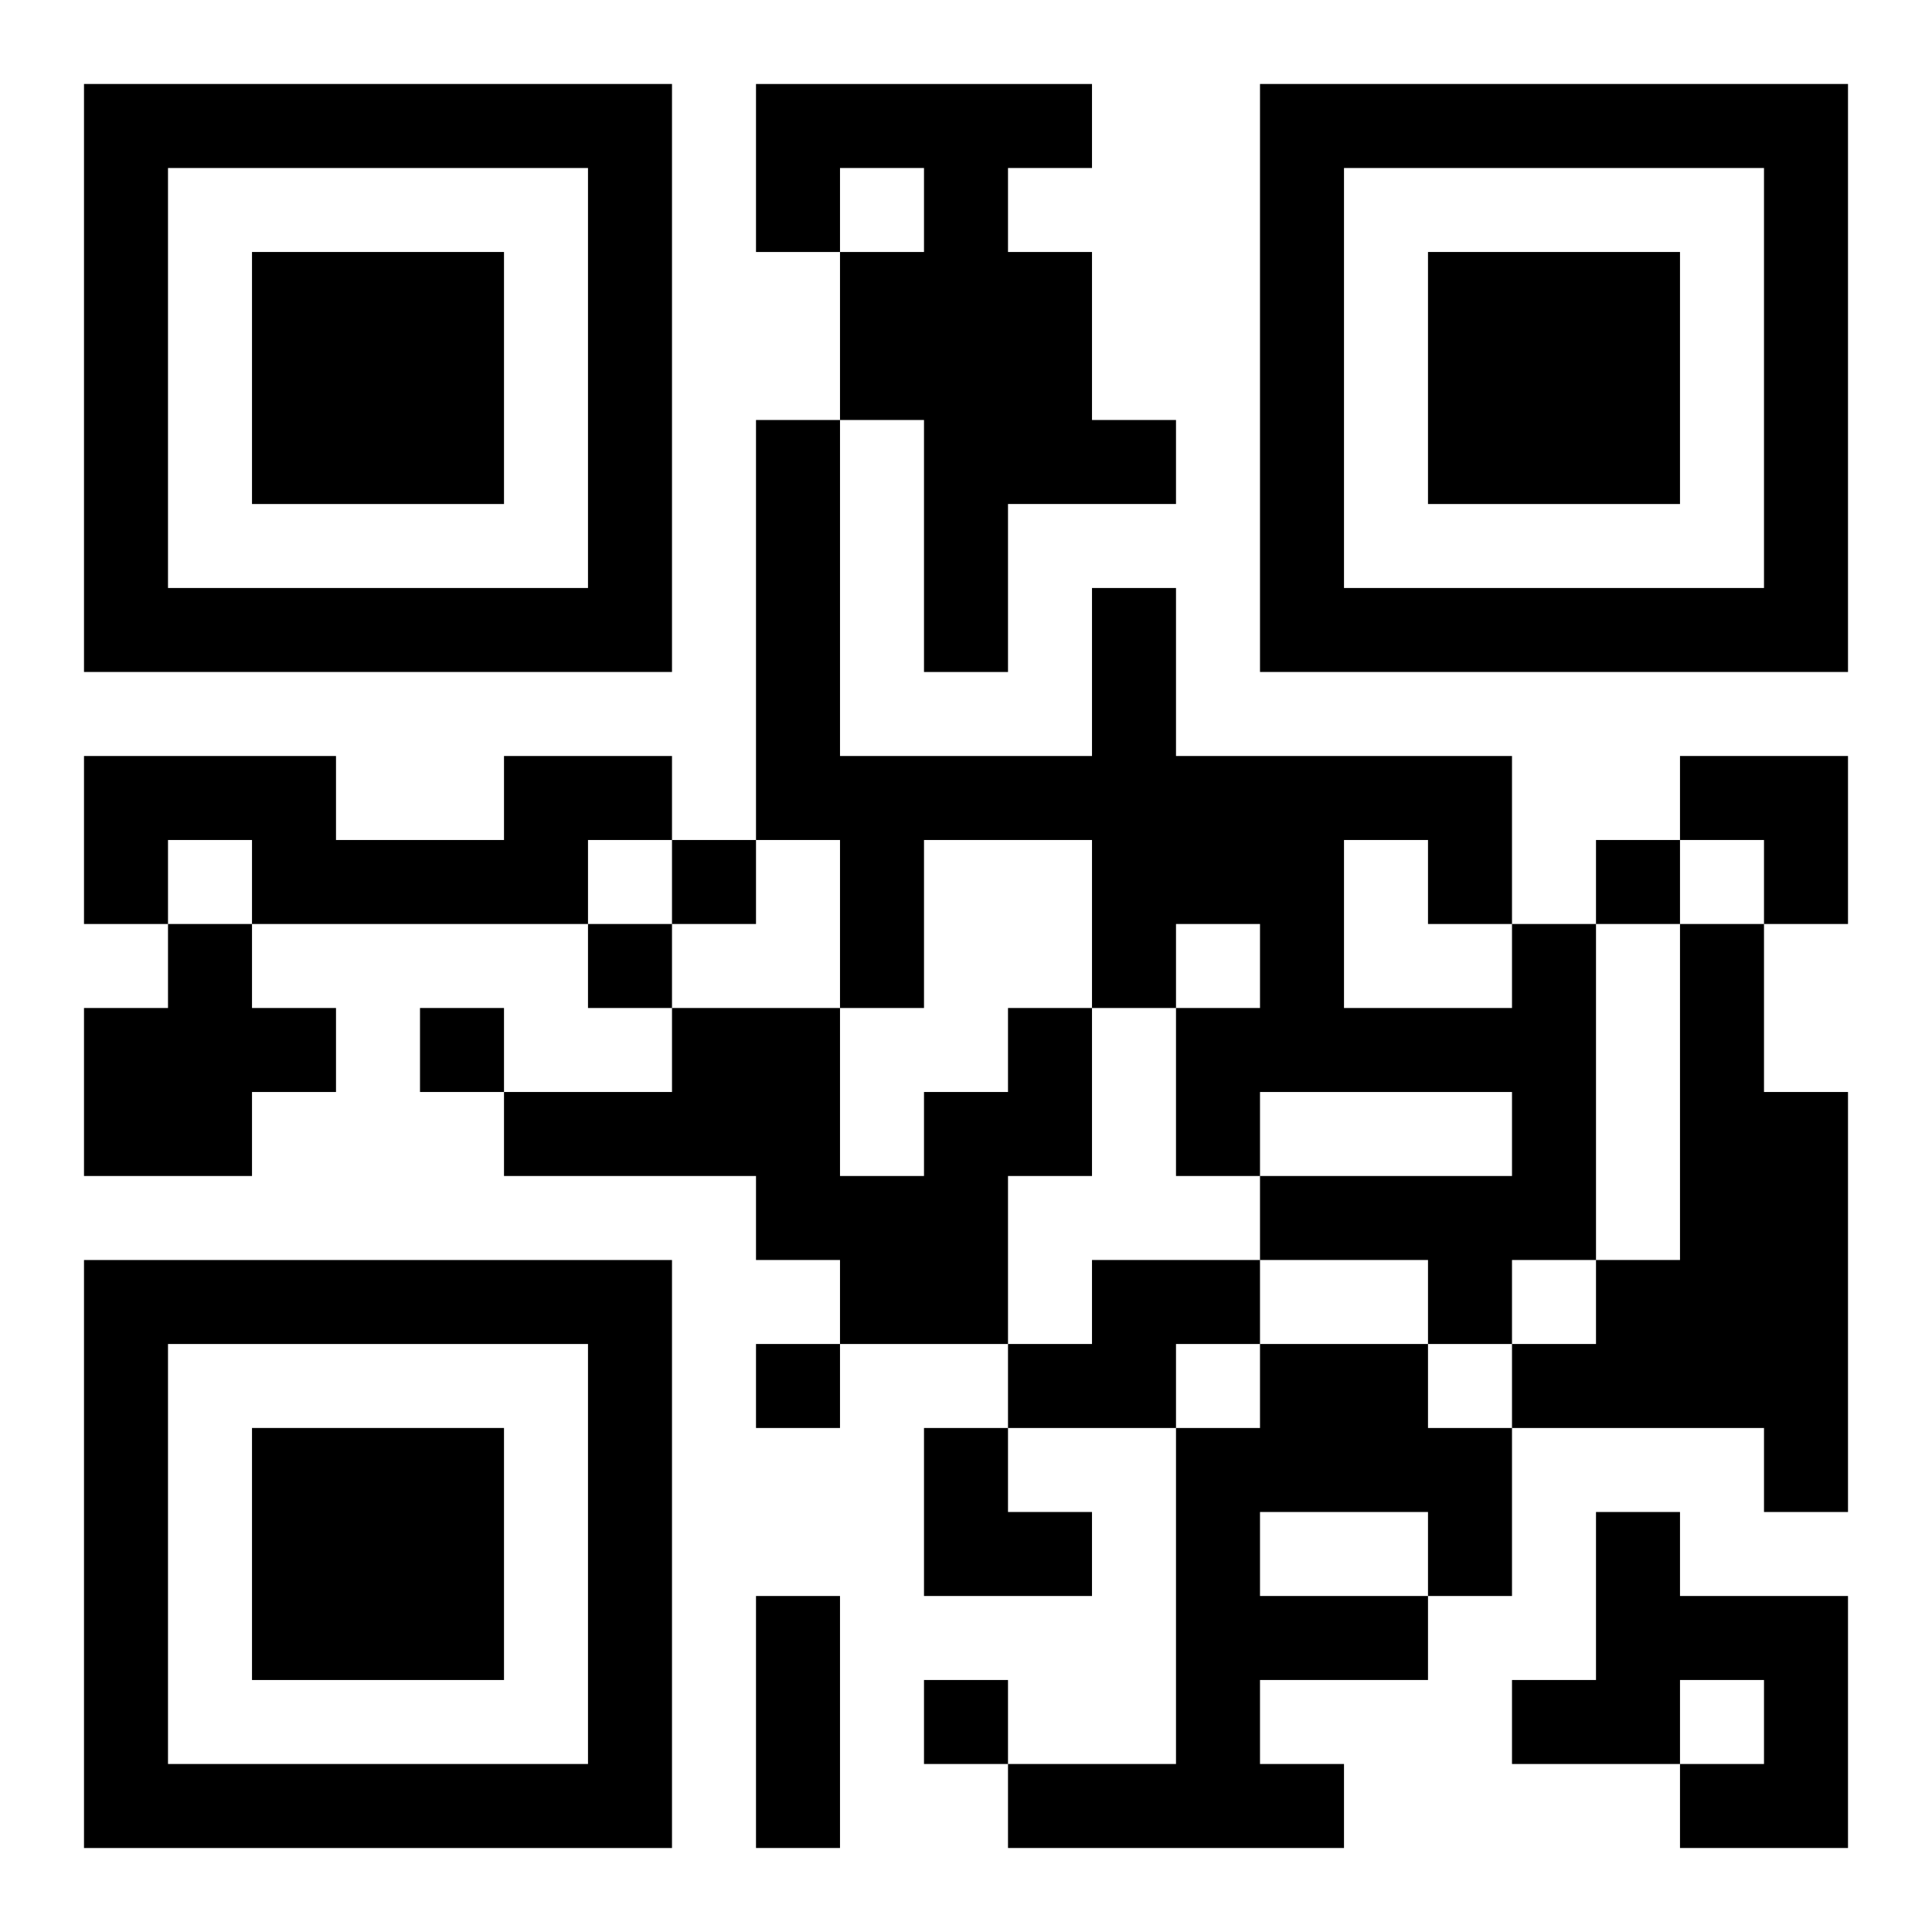 <?xml version="1.0" encoding="UTF-8"?>
<svg width="250" height="250" baseProfile="full" version="1.1" viewBox="-1 -1 23 23" xmlns="http://www.w3.org/2000/svg" xmlns:xlink="http://www.w3.org/1999/xlink"><symbol id="a"><path d="m0 7v7h7v-7h-7zm1 1h5v5h-5v-5zm1 1v3h3v-3h-3z"/></symbol><use y="-7" xlink:href="#a"/><use y="7" xlink:href="#a"/><use x="14" y="-7" xlink:href="#a"/><path d="m8 0h4v1h-1v1h1v2h1v1h-2v2h-1v-3h-1v-2h1v-1h-1v1h-1v-2m-3 8h2v1h-1v1h-4v-1h-1v1h-1v-2h3v1h2v-1m-4 2h1v1h1v1h-1v1h-2v-2h1v-1m16 0h1v4h-1v1h-1v-1h-2v-1h3v-1h-3v1h-1v-2h1v-1h-1v1h-1v-2h-2v2h-1v-2h-1v-5h1v4h3v-2h1v2h4v2m-2-1v2h2v-1h-1v-1h-1m4 1h1v2h1v5h-1v-1h-3v-1h1v-1h1v-4m-8 1h1v2h-1v2h-2v-1h-1v-1h-3v-1h2v-1h2v2h1v-1h1v-1m1 3h2v1h-1v1h-2v-1h1v-1m2 1h2v1h1v2h-1v1h-2v1h1v1h-4v-1h2v-4h1v-1m0 2v1h2v-1h-2m4 0h1v1h2v3h-2v-1h1v-1h-1v1h-2v-1h1v-2m-11-8v1h1v-1h-1m11 0v1h1v-1h-1m-12 1v1h1v-1h-1m-2 1v1h1v-1h-1m4 4v1h1v-1h-1m2 4v1h1v-1h-1m-2-1h1v3h-1v-3m11-10h2v2h-1v-1h-1zm-9 8h1v1h1v1h-2z"/></svg>

